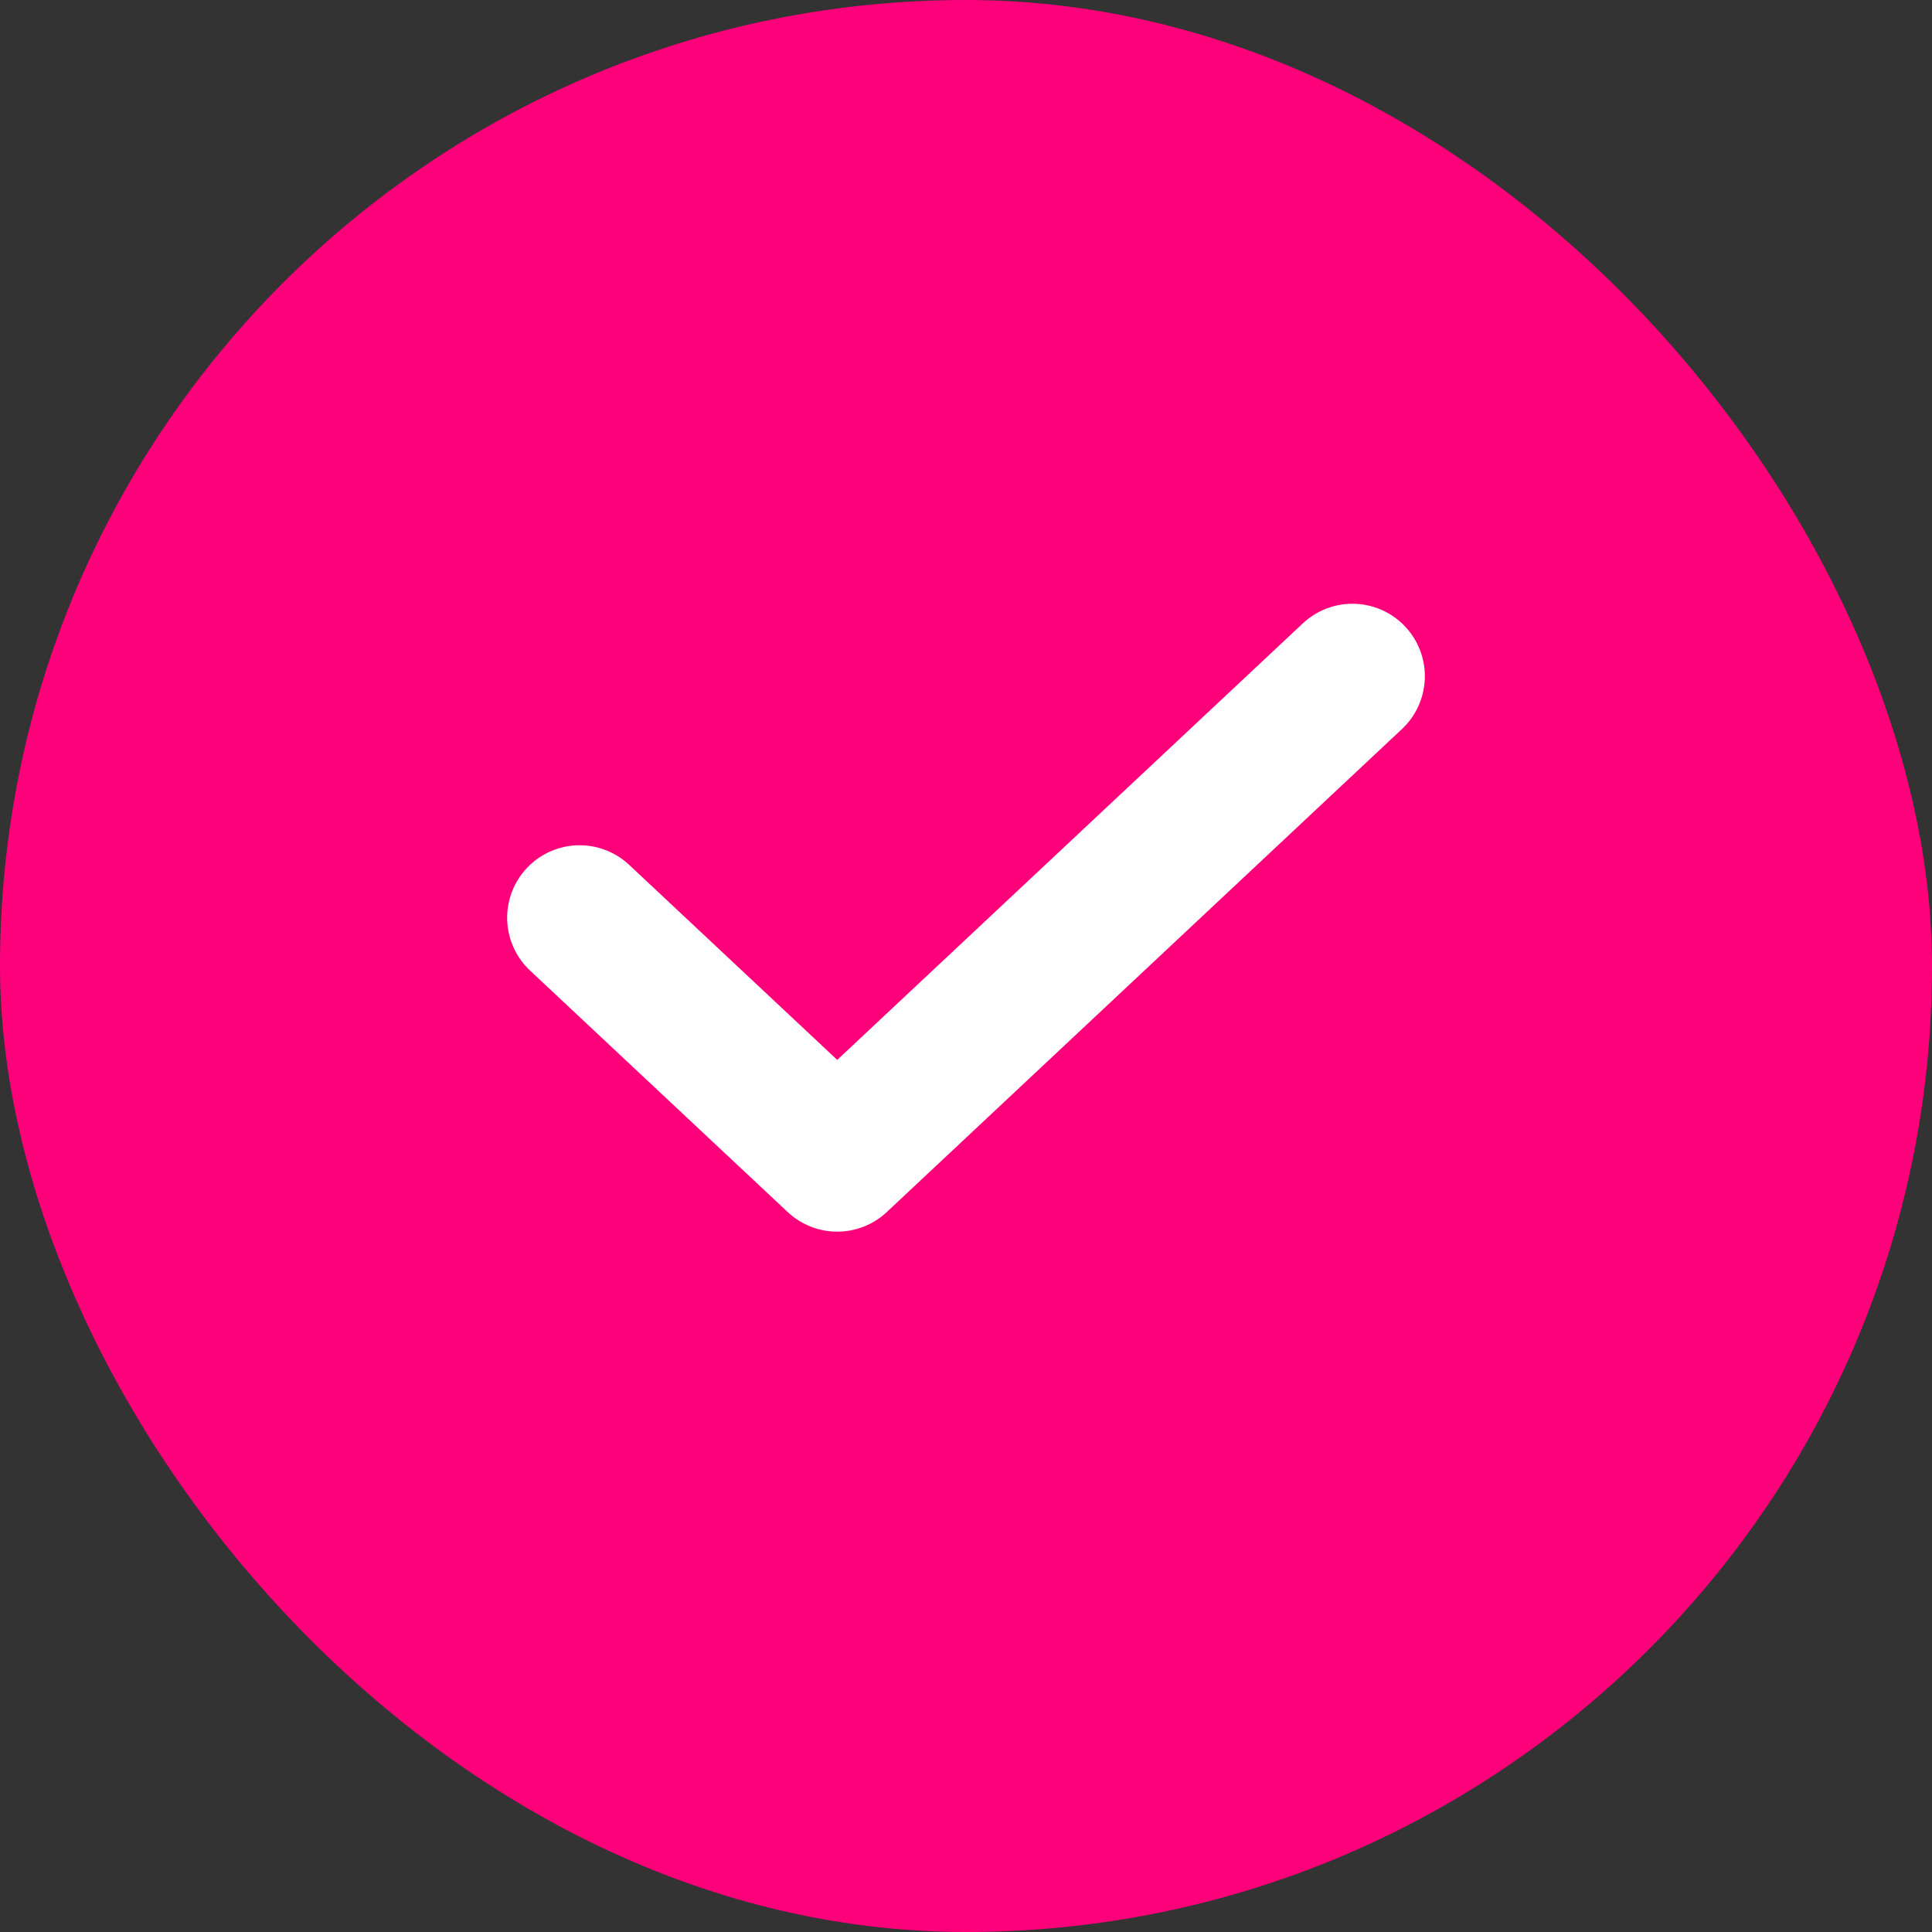 <svg xmlns="http://www.w3.org/2000/svg" width="20" height="20" viewBox="0 0 20 20" fill="none"><rect x="0" y="0" width="20" height="20" fill="#333333" stroke="none"/><rect width="20" height="20" rx="10" fill="#FF007B"></rect><path d="M14 7L8.667 12L6 9.5" stroke="white" stroke-width="1.5" stroke-linecap="round" stroke-linejoin="round"></path></svg>